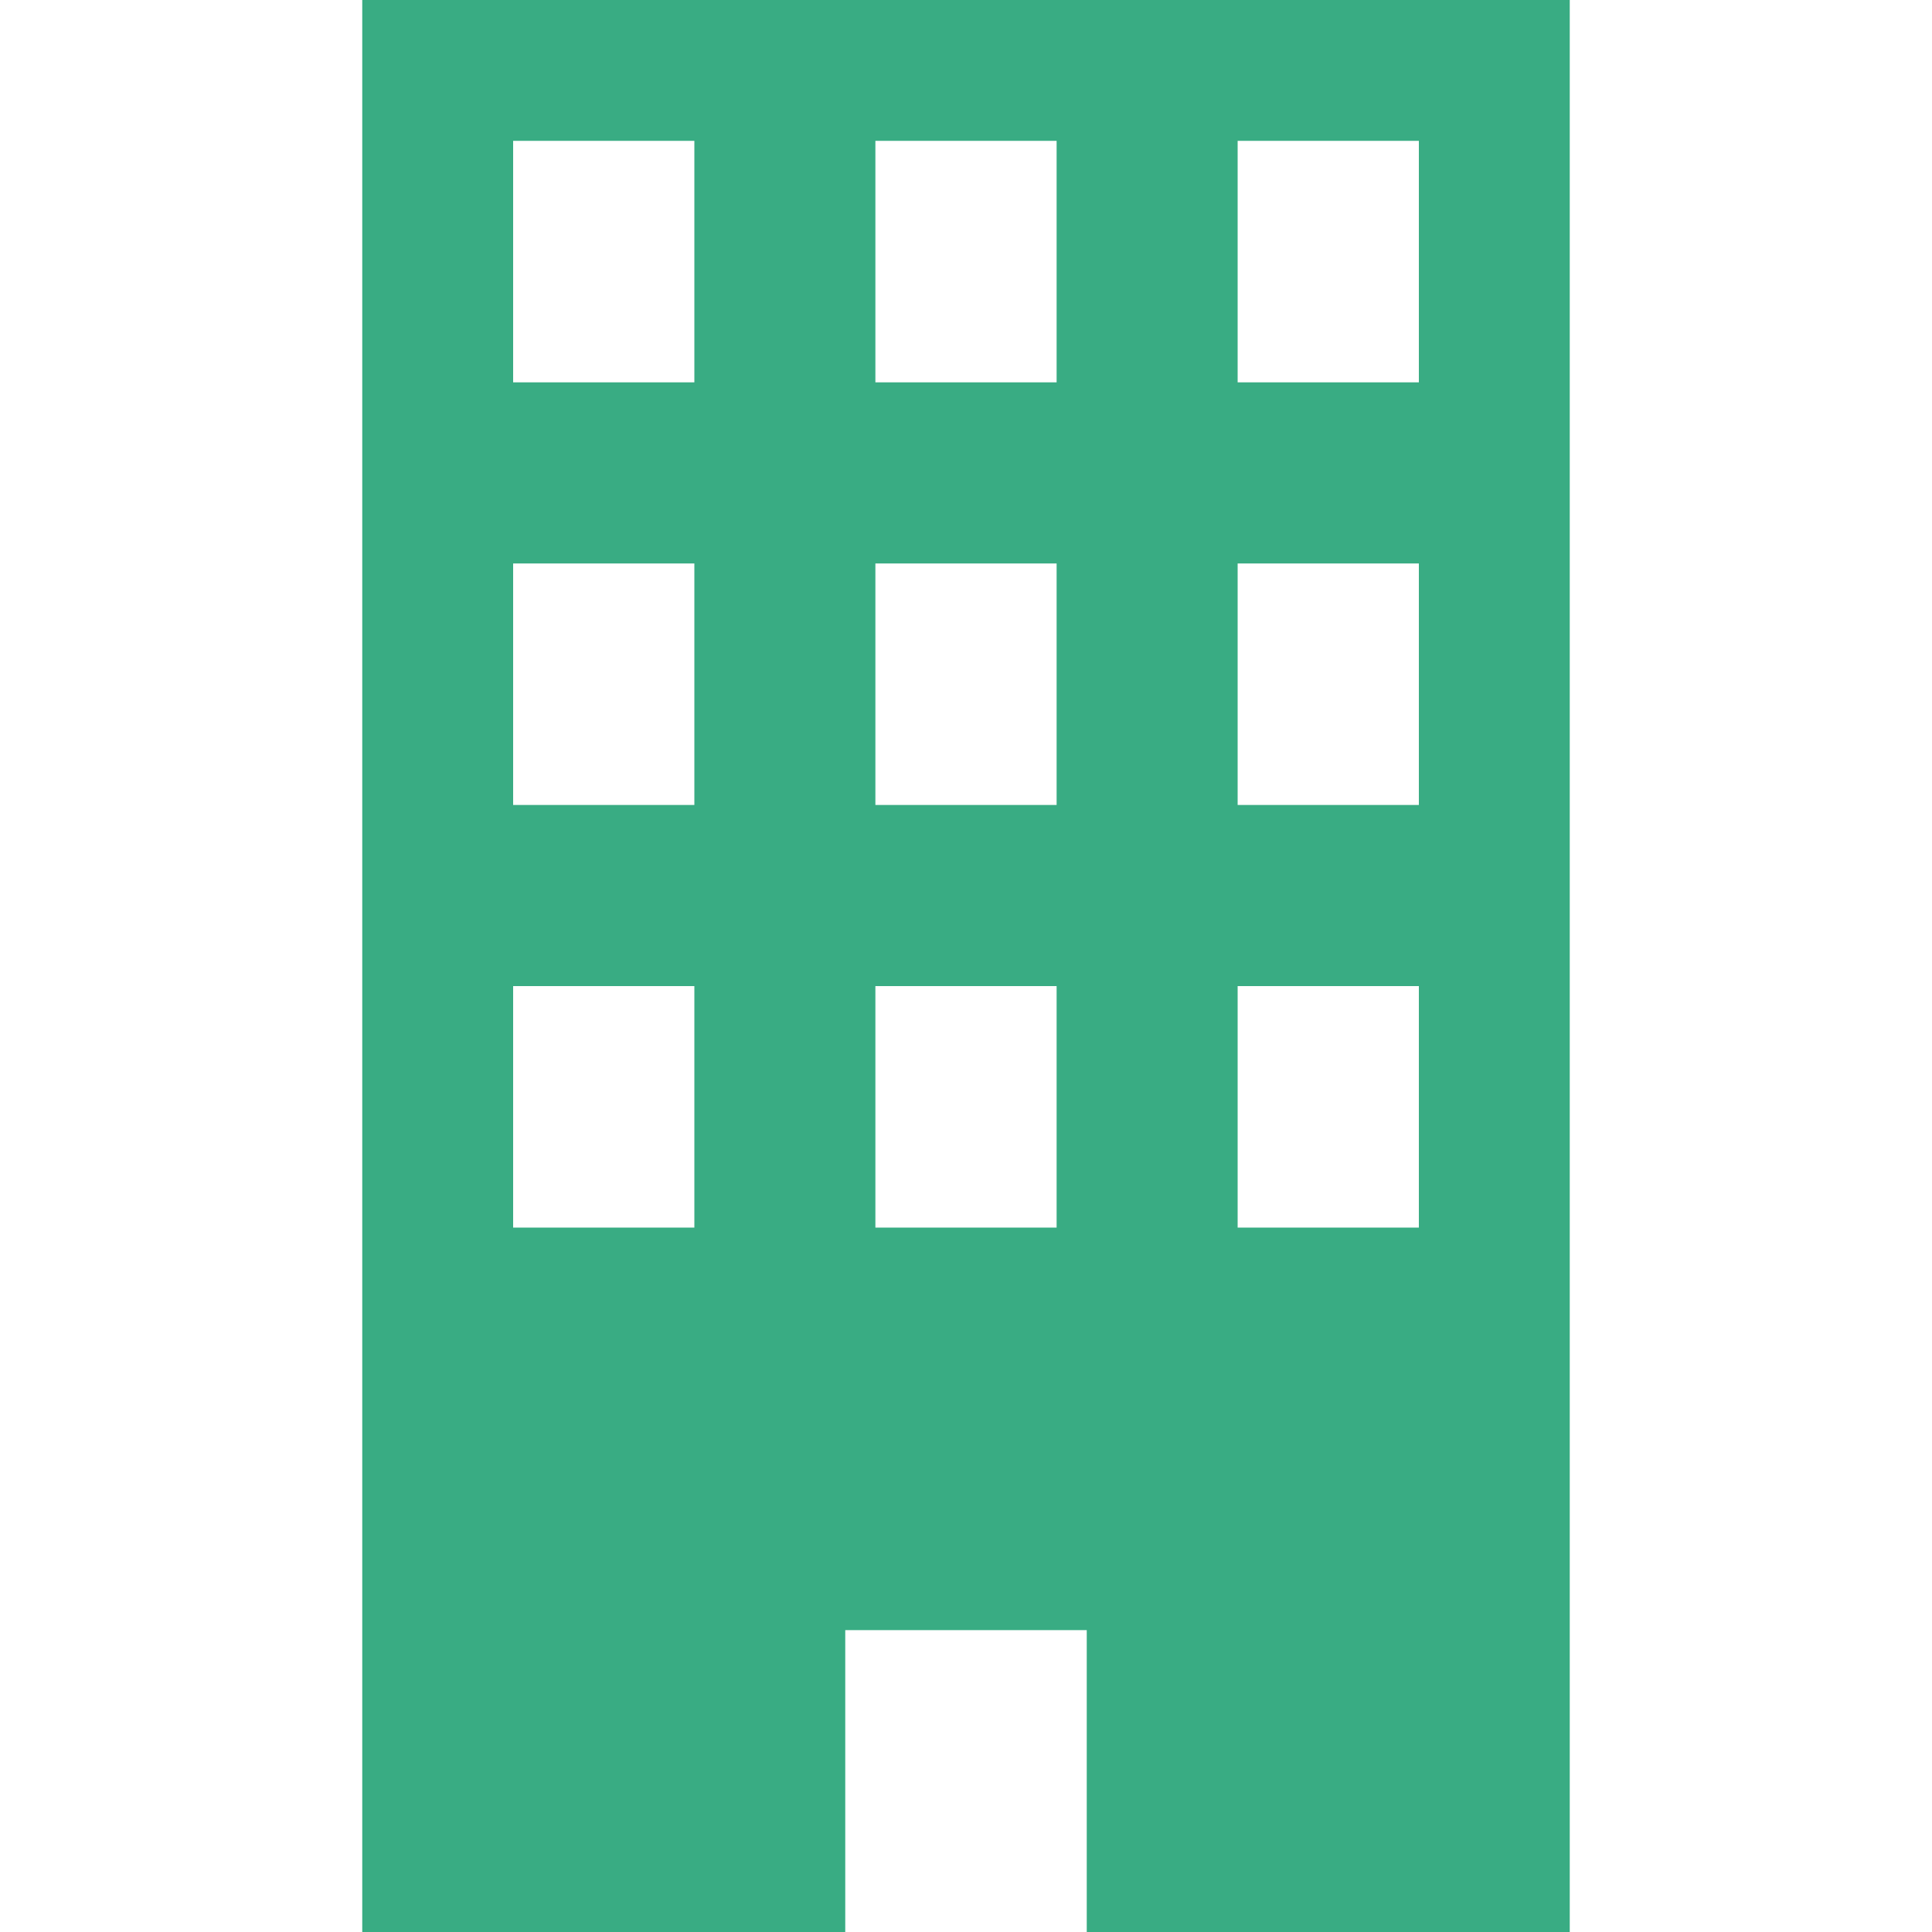 <svg width="20" height="20" viewBox="0 0 20 20" fill="none" xmlns="http://www.w3.org/2000/svg">
<path d="M3.75 0V20H8.75V16.875H11.25V20H16.25V0H3.75ZM7.188 12.708H5.312V10.208H7.188V12.708ZM7.188 8.333H5.312V5.833H7.188V8.333ZM7.188 3.958H5.312V1.458H7.188V3.958ZM10.938 12.708H9.062V10.208H10.938V12.708ZM10.938 8.333H9.062V5.833H10.938V8.333ZM10.938 3.958H9.062V1.458H10.938V3.958ZM14.688 12.708H12.812V10.208H14.688V12.708ZM14.688 8.333H12.812V5.833H14.688V8.333ZM14.688 3.958H12.812V1.458H14.688V3.958Z" fill="#39AC83"/>
</svg>
